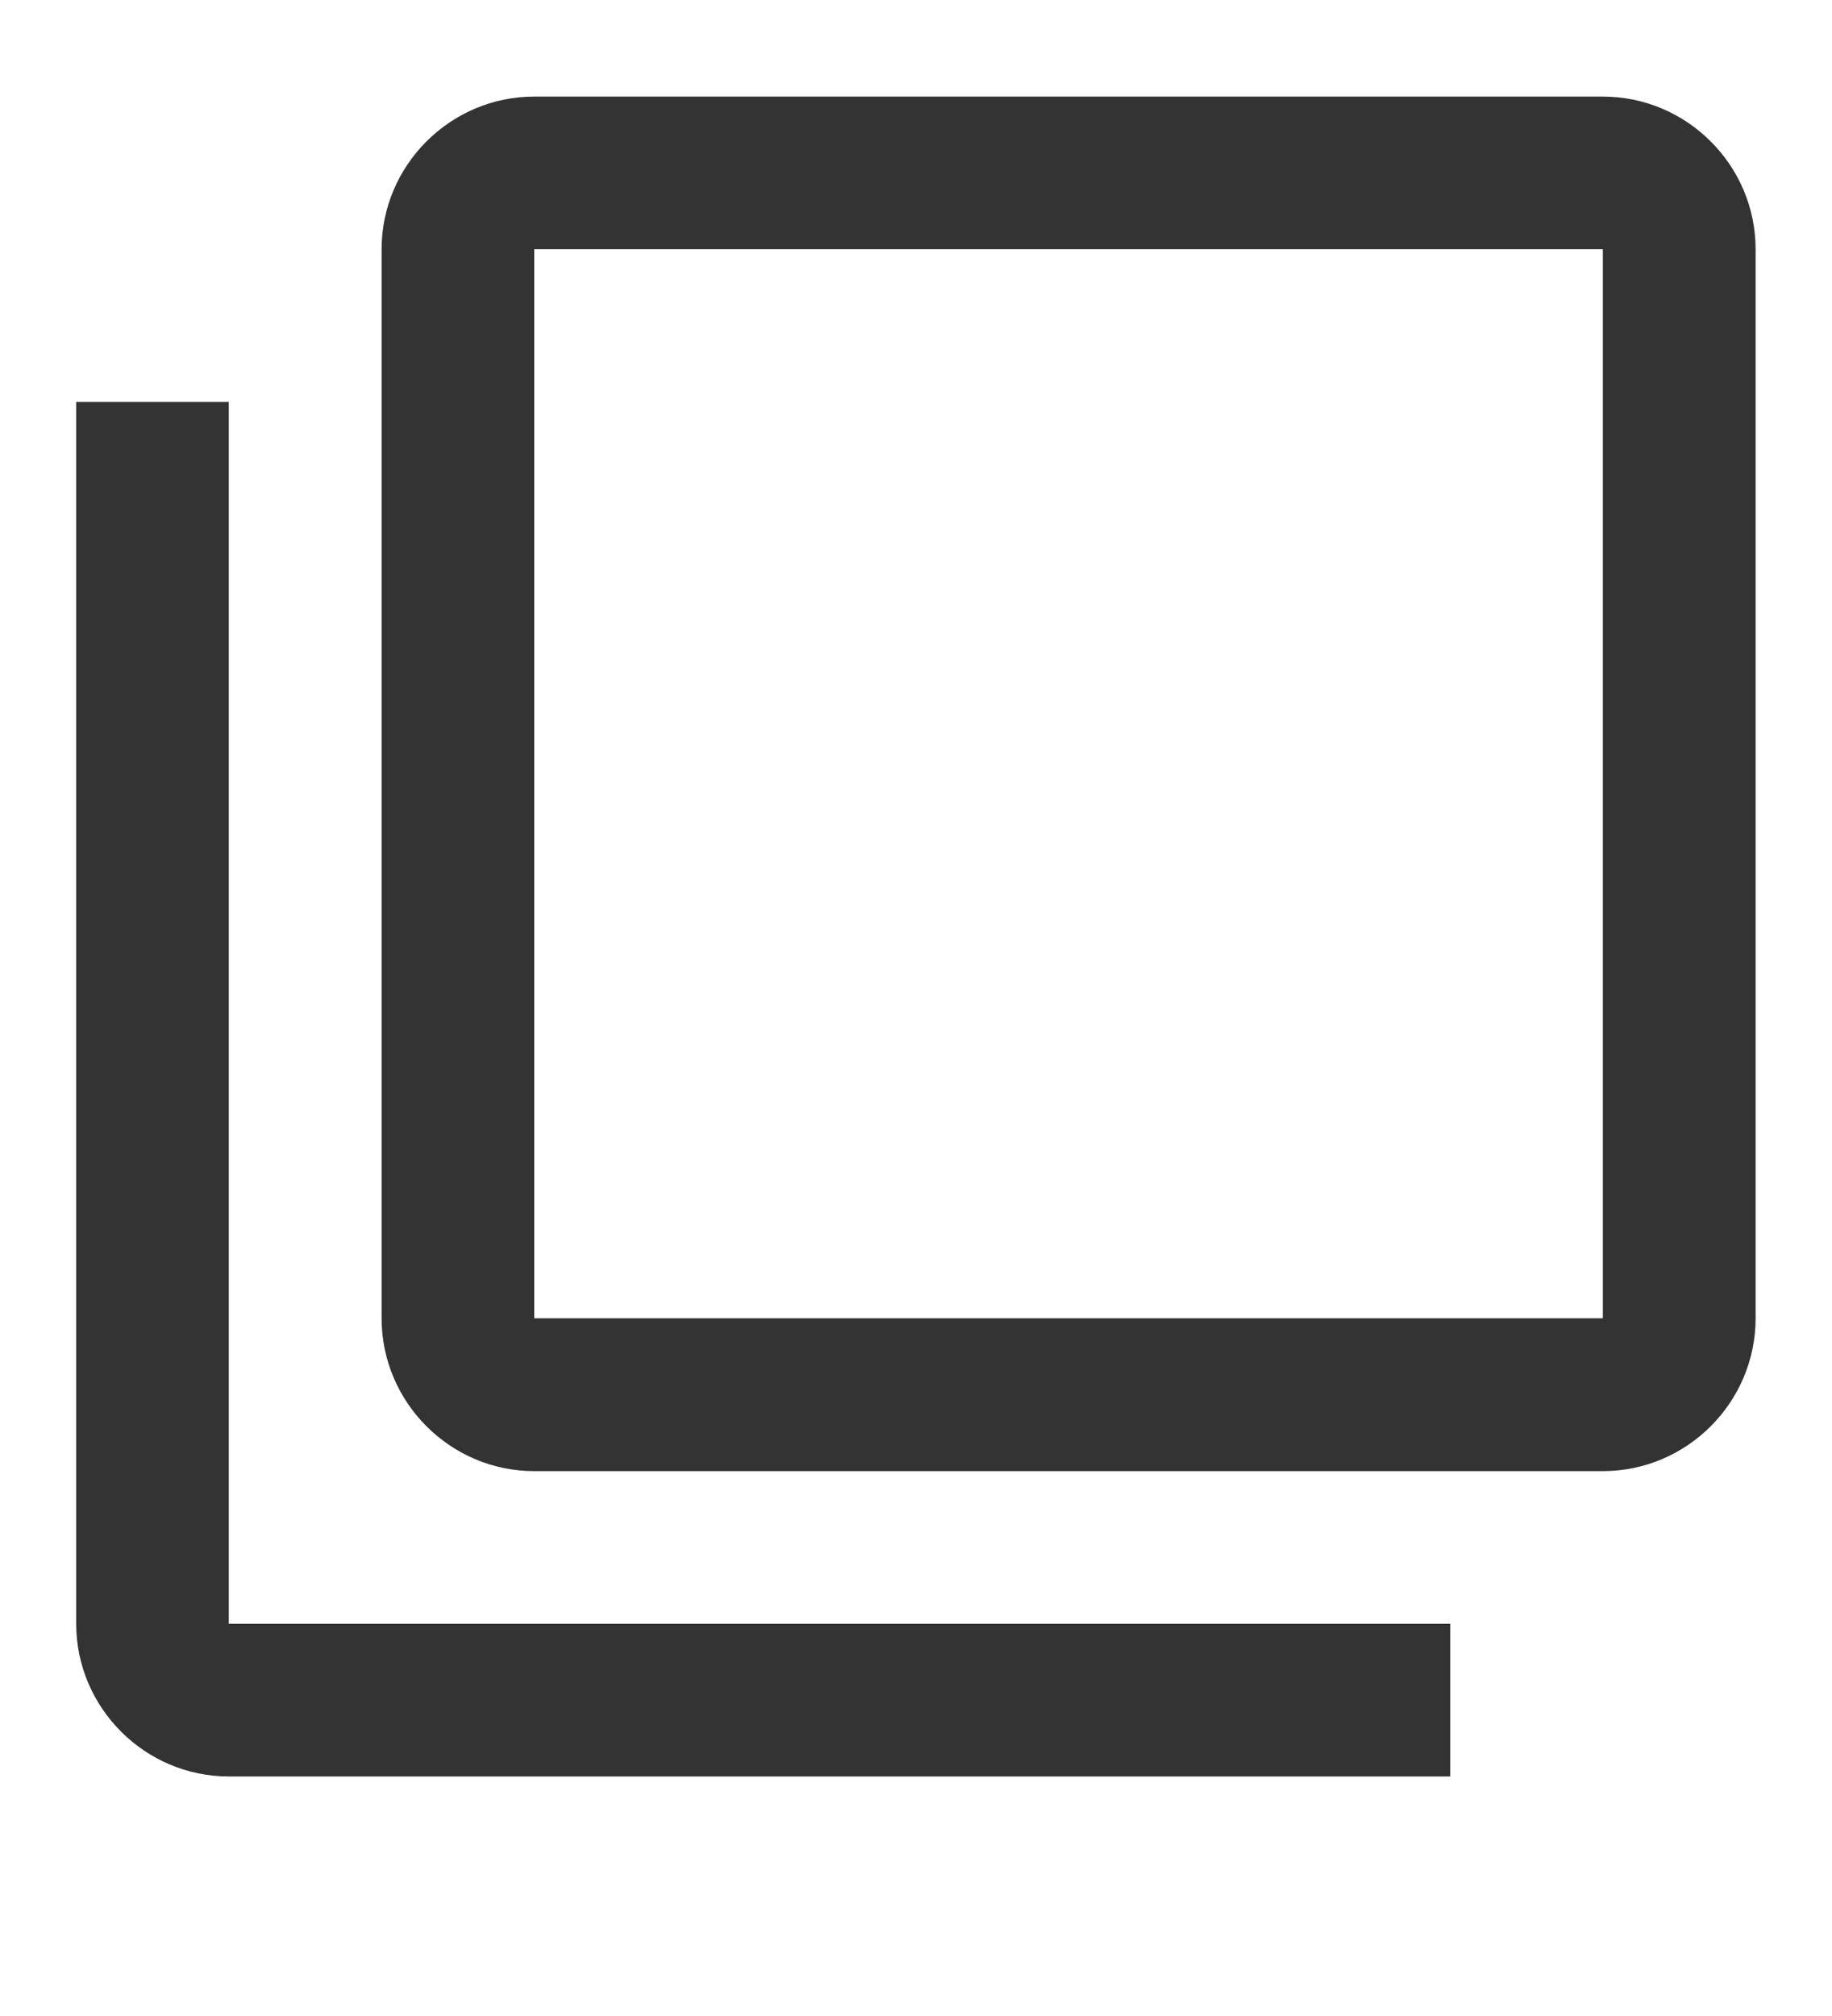 <svg width="10" height="11" viewBox="0 0 10 11" fill="none" xmlns="http://www.w3.org/2000/svg">
<g clip-path="url(#clip0_1600_4184)">
<path d="M1.249 2.193H0.416V8.86C0.416 9.318 0.791 9.693 1.249 9.693H7.916V8.86H1.249V2.193ZM8.749 0.527H2.916C2.458 0.527 2.083 0.902 2.083 1.36V7.193C2.083 7.652 2.458 8.027 2.916 8.027H8.749C9.208 8.027 9.583 7.652 9.583 7.193V1.36C9.583 0.902 9.208 0.527 8.749 0.527ZM8.749 7.193H2.916V1.36H8.749V7.193Z" fill="#333333"/>
</g>
<defs>
<clipPath id="clip0_1600_4184">
<rect width="10" height="10" fill="white" transform="translate(0 0.11)"/>
</clipPath>
</defs>
</svg>

